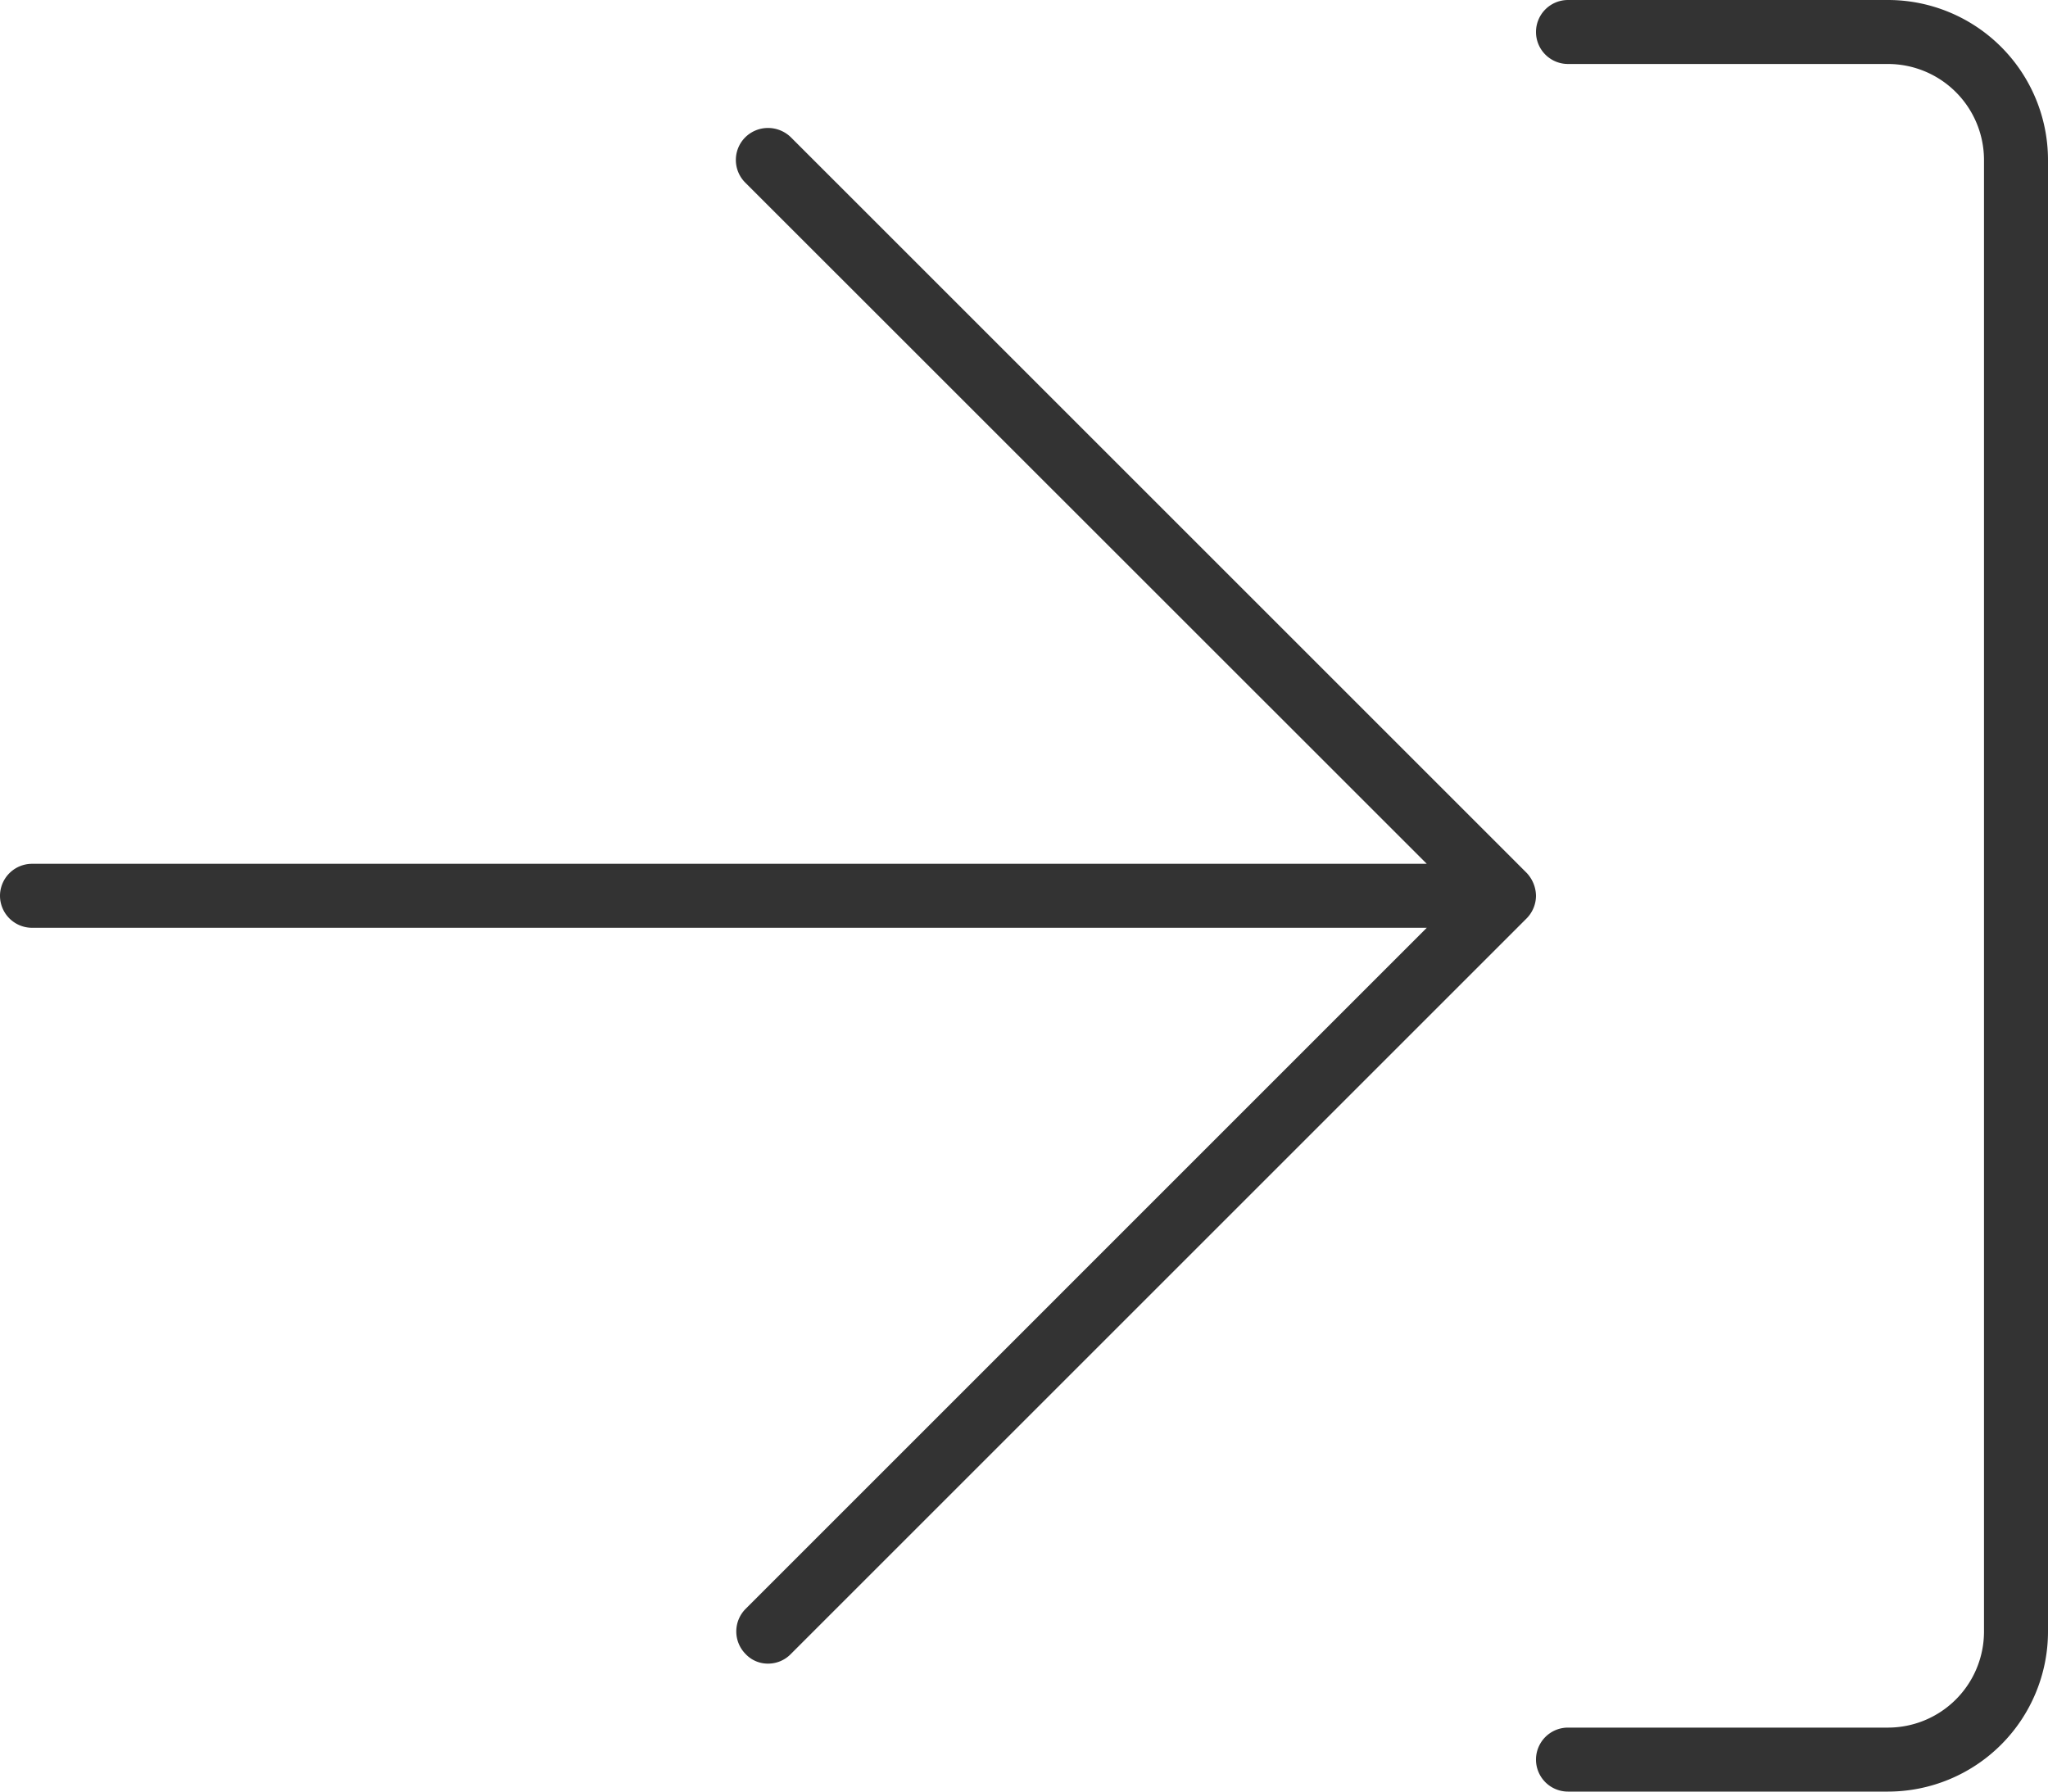 <svg xmlns="http://www.w3.org/2000/svg" width="24" height="21" viewBox="0 0 24 21">
  <path id="パス_1044" data-name="パス 1044" d="M22.125-19.5h-3.75a.375.375,0,0,0-.375.375.375.375,0,0,0,.375.375h3.75a1.126,1.126,0,0,1,1.125,1.125V-.375A1.126,1.126,0,0,1,22.125.75h-3.75a.375.375,0,0,0,0,.75h3.75A1.877,1.877,0,0,0,24-.375v-17.25A1.876,1.876,0,0,0,22.125-19.5ZM17.892-9.267,9.267-17.892A.384.384,0,0,0,9-18a.378.378,0,0,0-.267.11.375.375,0,0,0,0,.53L16.72-9.375H.375A.376.376,0,0,0,0-9a.376.376,0,0,0,.375.375H16.72L8.738-.642a.375.375,0,0,0,0,.53A.356.356,0,0,0,9,0a.37.37,0,0,0,.265-.11L17.89-8.735A.381.381,0,0,0,18-9,.4.4,0,0,0,17.892-9.267Z" transform="translate(0 19.5)" fill="#333"/>
</svg>
